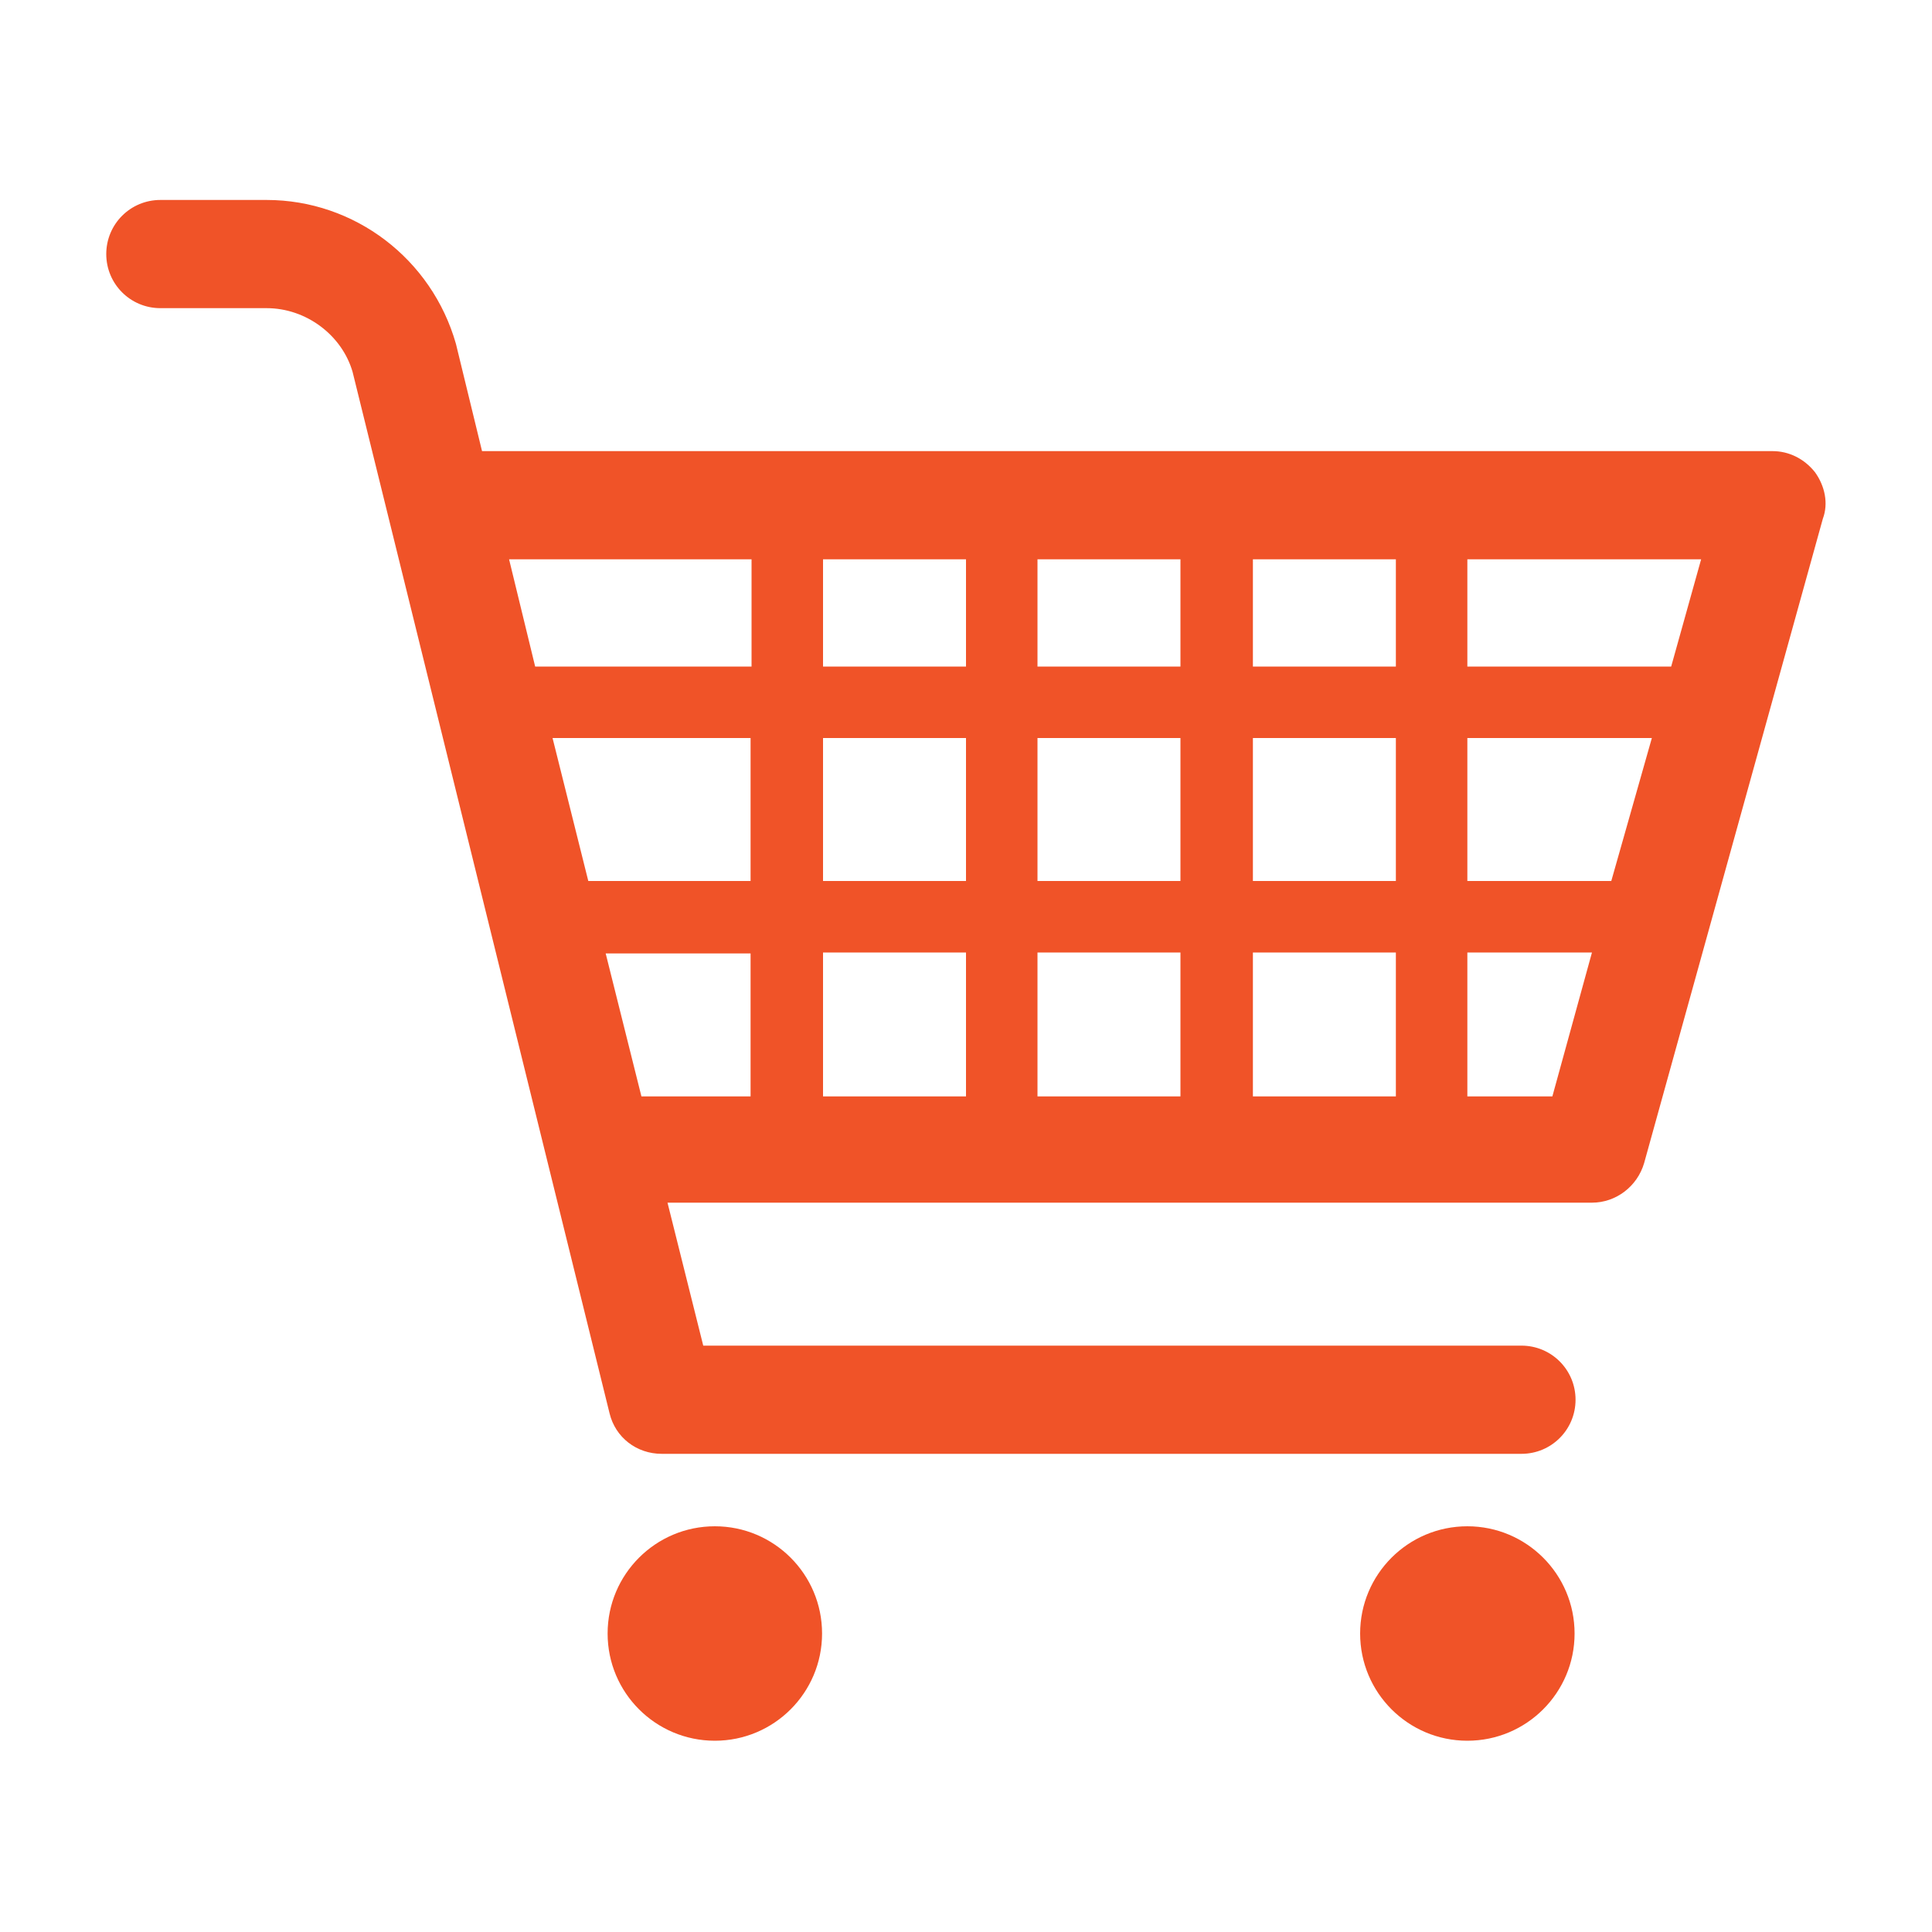 <?xml version="1.0" encoding="utf-8"?>
<!-- Generator: Adobe Illustrator 22.0.1, SVG Export Plug-In . SVG Version: 6.00 Build 0)  -->
<svg version="1.1" id="Layer_3" xmlns="http://www.w3.org/2000/svg" xmlns:xlink="http://www.w3.org/1999/xlink" x="0px" y="0px"
	 viewBox="0 0 200 200" style="enable-background:new 0 0 200 200;" xml:space="preserve">
<style type="text/css">
	.st0{fill:#f05328;}
</style>
<g>
	<path class="st0" d="M187.9,48.9c-1.1-1.4-2.7-2.2-4.4-2.2H49.9l-2.7-11.1c-2.5-8.8-10.5-14.9-19.6-14.9h-11
		c-3.1,0-5.6,2.5-5.6,5.6s2.5,5.6,5.6,5.6h11c4.1,0,7.8,2.8,8.9,6.6l26.6,107.8c0.6,2.5,2.8,4.2,5.4,4.2h89c3.1,0,5.6-2.5,5.6-5.6
		c0-3.1-2.5-5.6-5.6-5.6H72.8l-3.7-14.8h95.7c2.5,0,4.7-1.7,5.4-4.1l18.5-66.7C189.3,52.1,188.9,50.3,187.9,48.9z M77.7,113.5H66.4
		l-3.7-14.8h15V113.5z M77.7,91.2H60.9l-3.7-14.8h20.5V91.2z M77.7,69H55.4l-2.7-11.1h25.1V69z M100,113.5H85.2V98.6H100V113.5z
		 M100,91.2H85.2V76.4H100V91.2z M100,69H85.2V57.9H100V69z M122.2,113.5h-14.8V98.6h14.8V113.5z M122.2,91.2h-14.8V76.4h14.8V91.2z
		 M122.2,69h-14.8V57.9h14.8V69z M144.5,113.5h-14.8V98.6h14.8V113.5z M144.5,91.2h-14.8V76.4h14.8V91.2z M144.5,69h-14.8V57.9h14.8
		V69z M160.7,113.5h-8.8V98.6h12.9L160.7,113.5z M166.8,91.2h-14.9V76.4H171L166.8,91.2z M173,69h-21.1V57.9h24.2L173,69z"/>
	<circle class="st0" cx="74" cy="169.1" r="11.1"/>
	<circle class="st0" cx="151.9" cy="169.1" r="11.1"/>
</g>
</svg>
